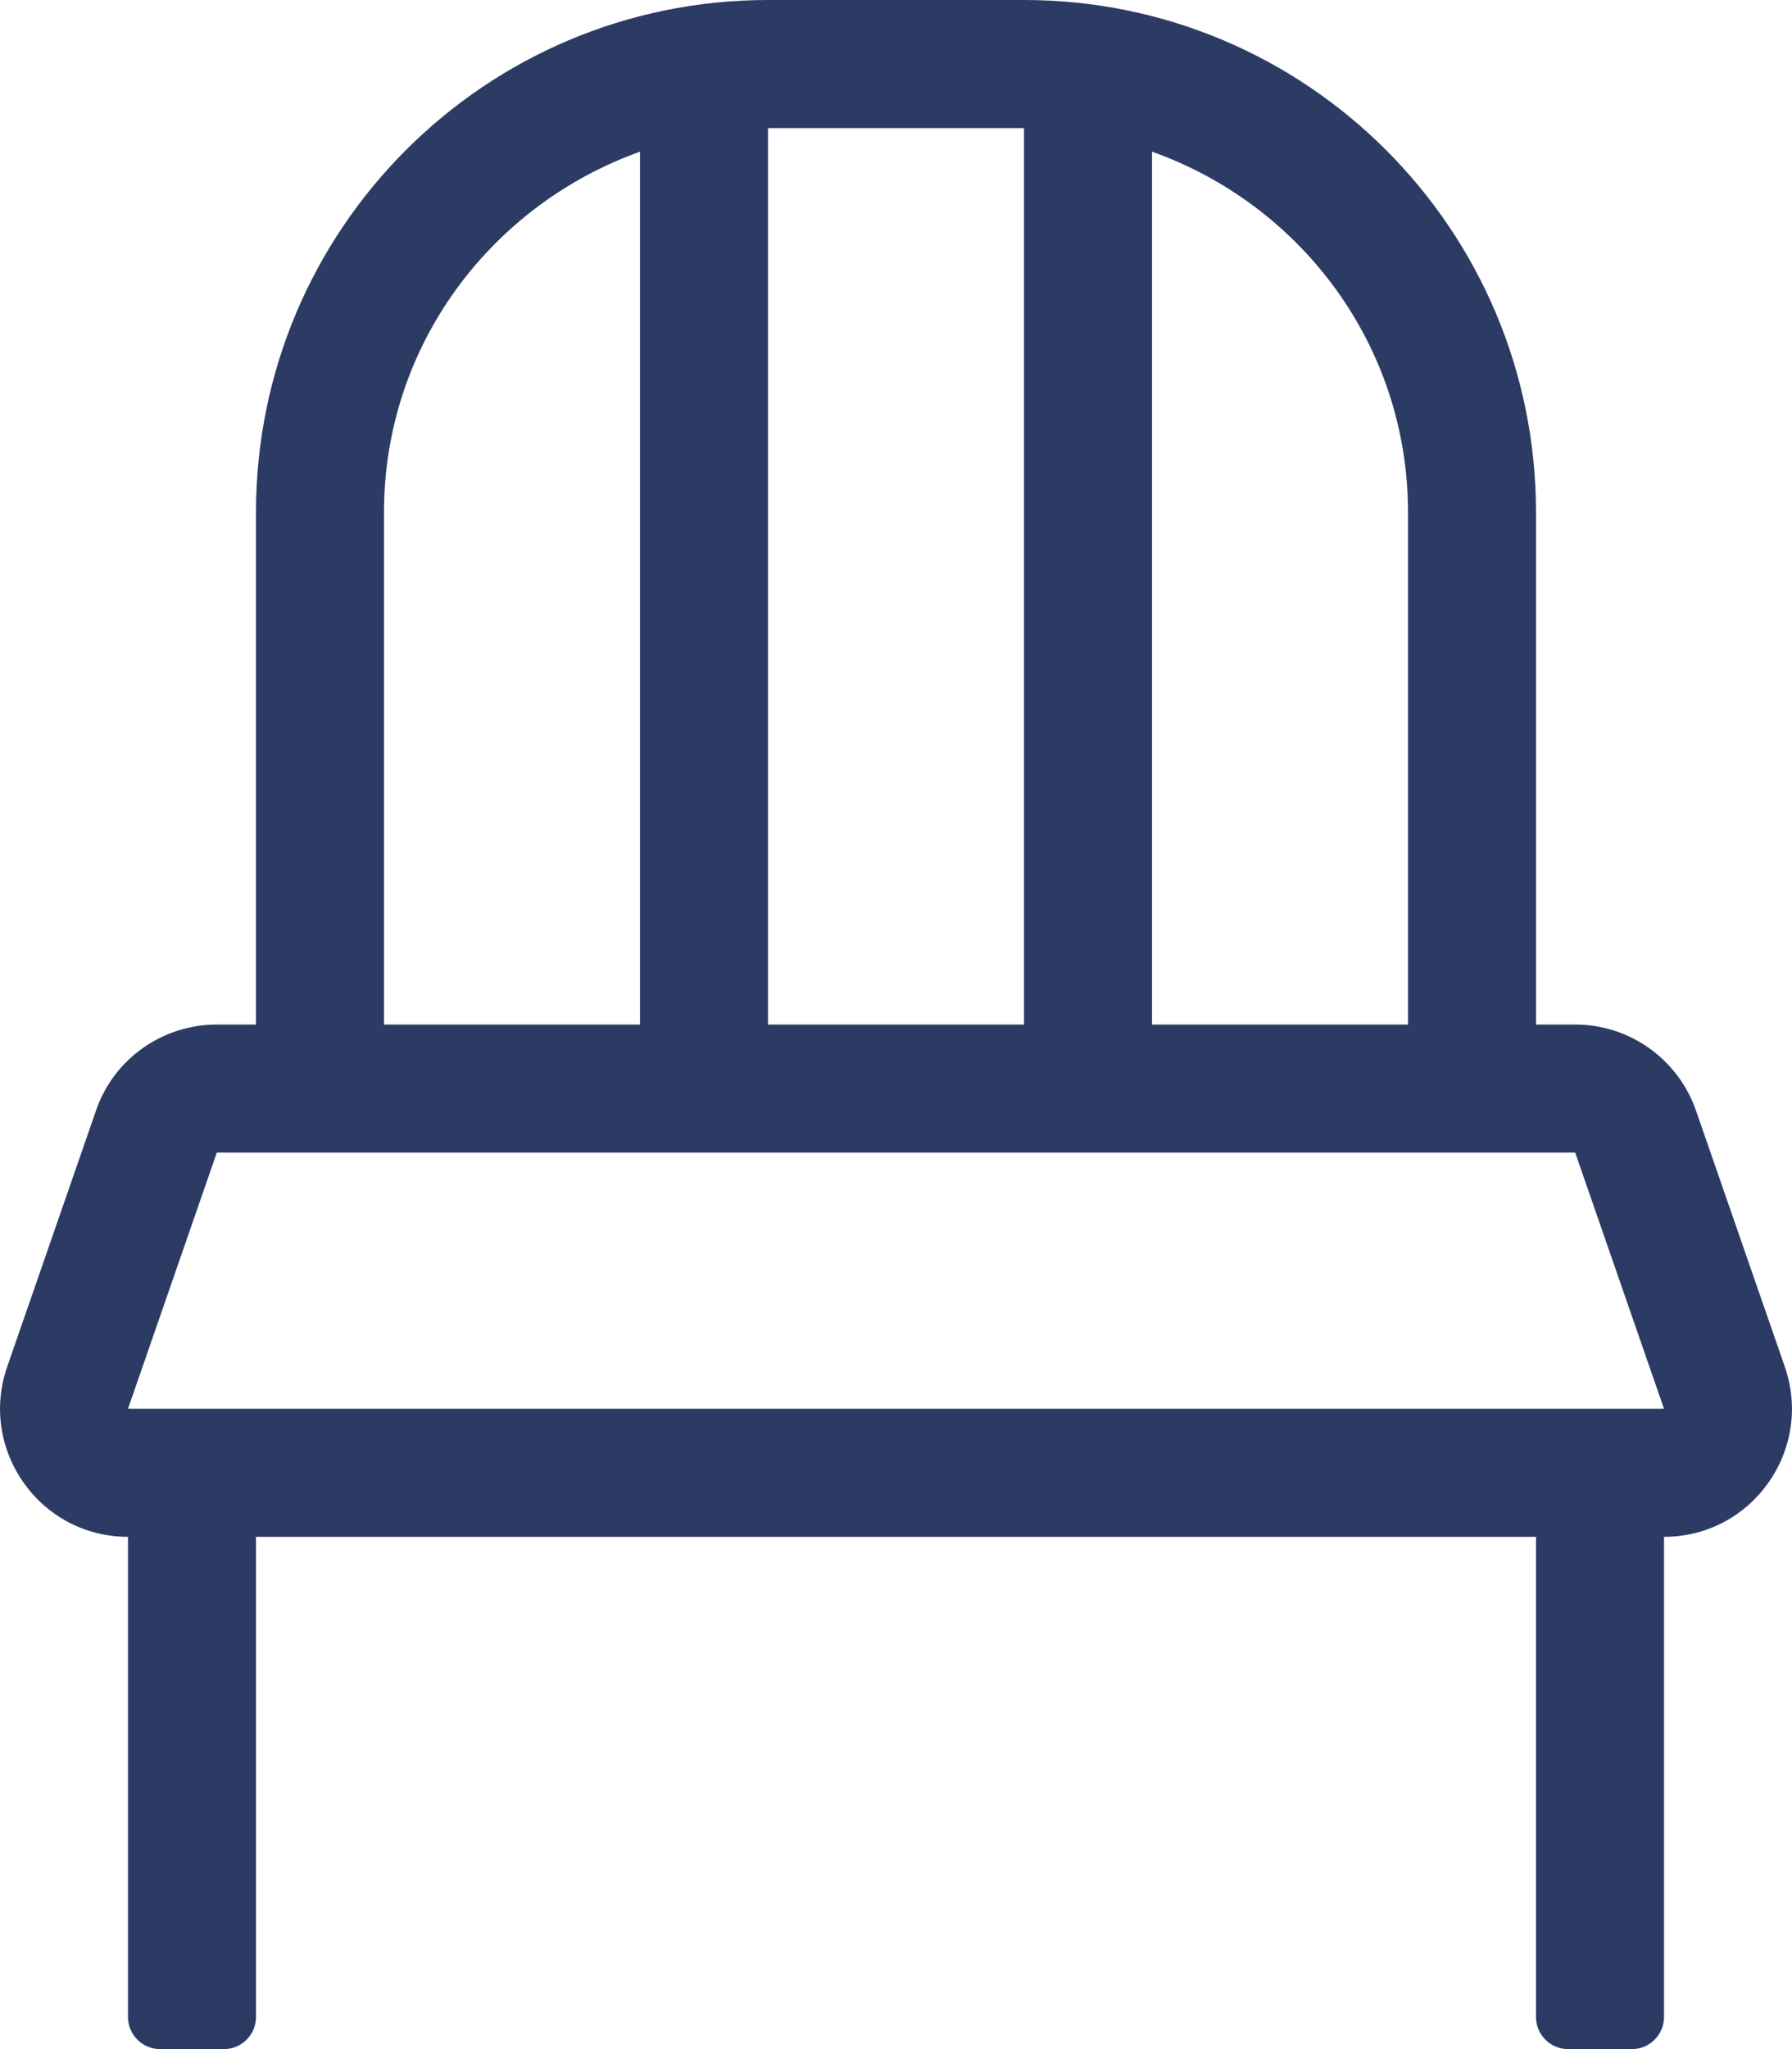 <svg aria-hidden="true" focusable="false" data-prefix="fal" data-icon="chair" class="svg-inline--fa fa-chair fa-w-14" role="img" xmlns="http://www.w3.org/2000/svg" viewBox="0 0 448 512"><path fill="rgb(44, 59, 100)" d="M446.2 341.5l-22.2-64c-4.5-12.9-16.6-21.5-30.2-21.5H384V128C384 57.3 326.7 0 256 0h-64C121.3 0 64 57.3 64 128v128h-9.8c-13.6 0-25.8 8.6-30.2 21.5l-22.2 64C-5.4 362.3 10 384 32 384v120c0 4.4 3.6 8 8 8h16c4.4 0 8-3.6 8-8V384h320v120c0 4.4 3.6 8 8 8h16c4.4 0 8-3.6 8-8V384c22 0 37.4-21.7 30.2-42.5zM288 37.9c37.2 13.2 64 48.4 64 90.1v128h-64zM192 32h64v224h-64zm-96 96c0-41.7 26.8-76.8 64-90.1V256H96zM32 352l22.2-64h339.6l22.2 64z"></path></svg>
